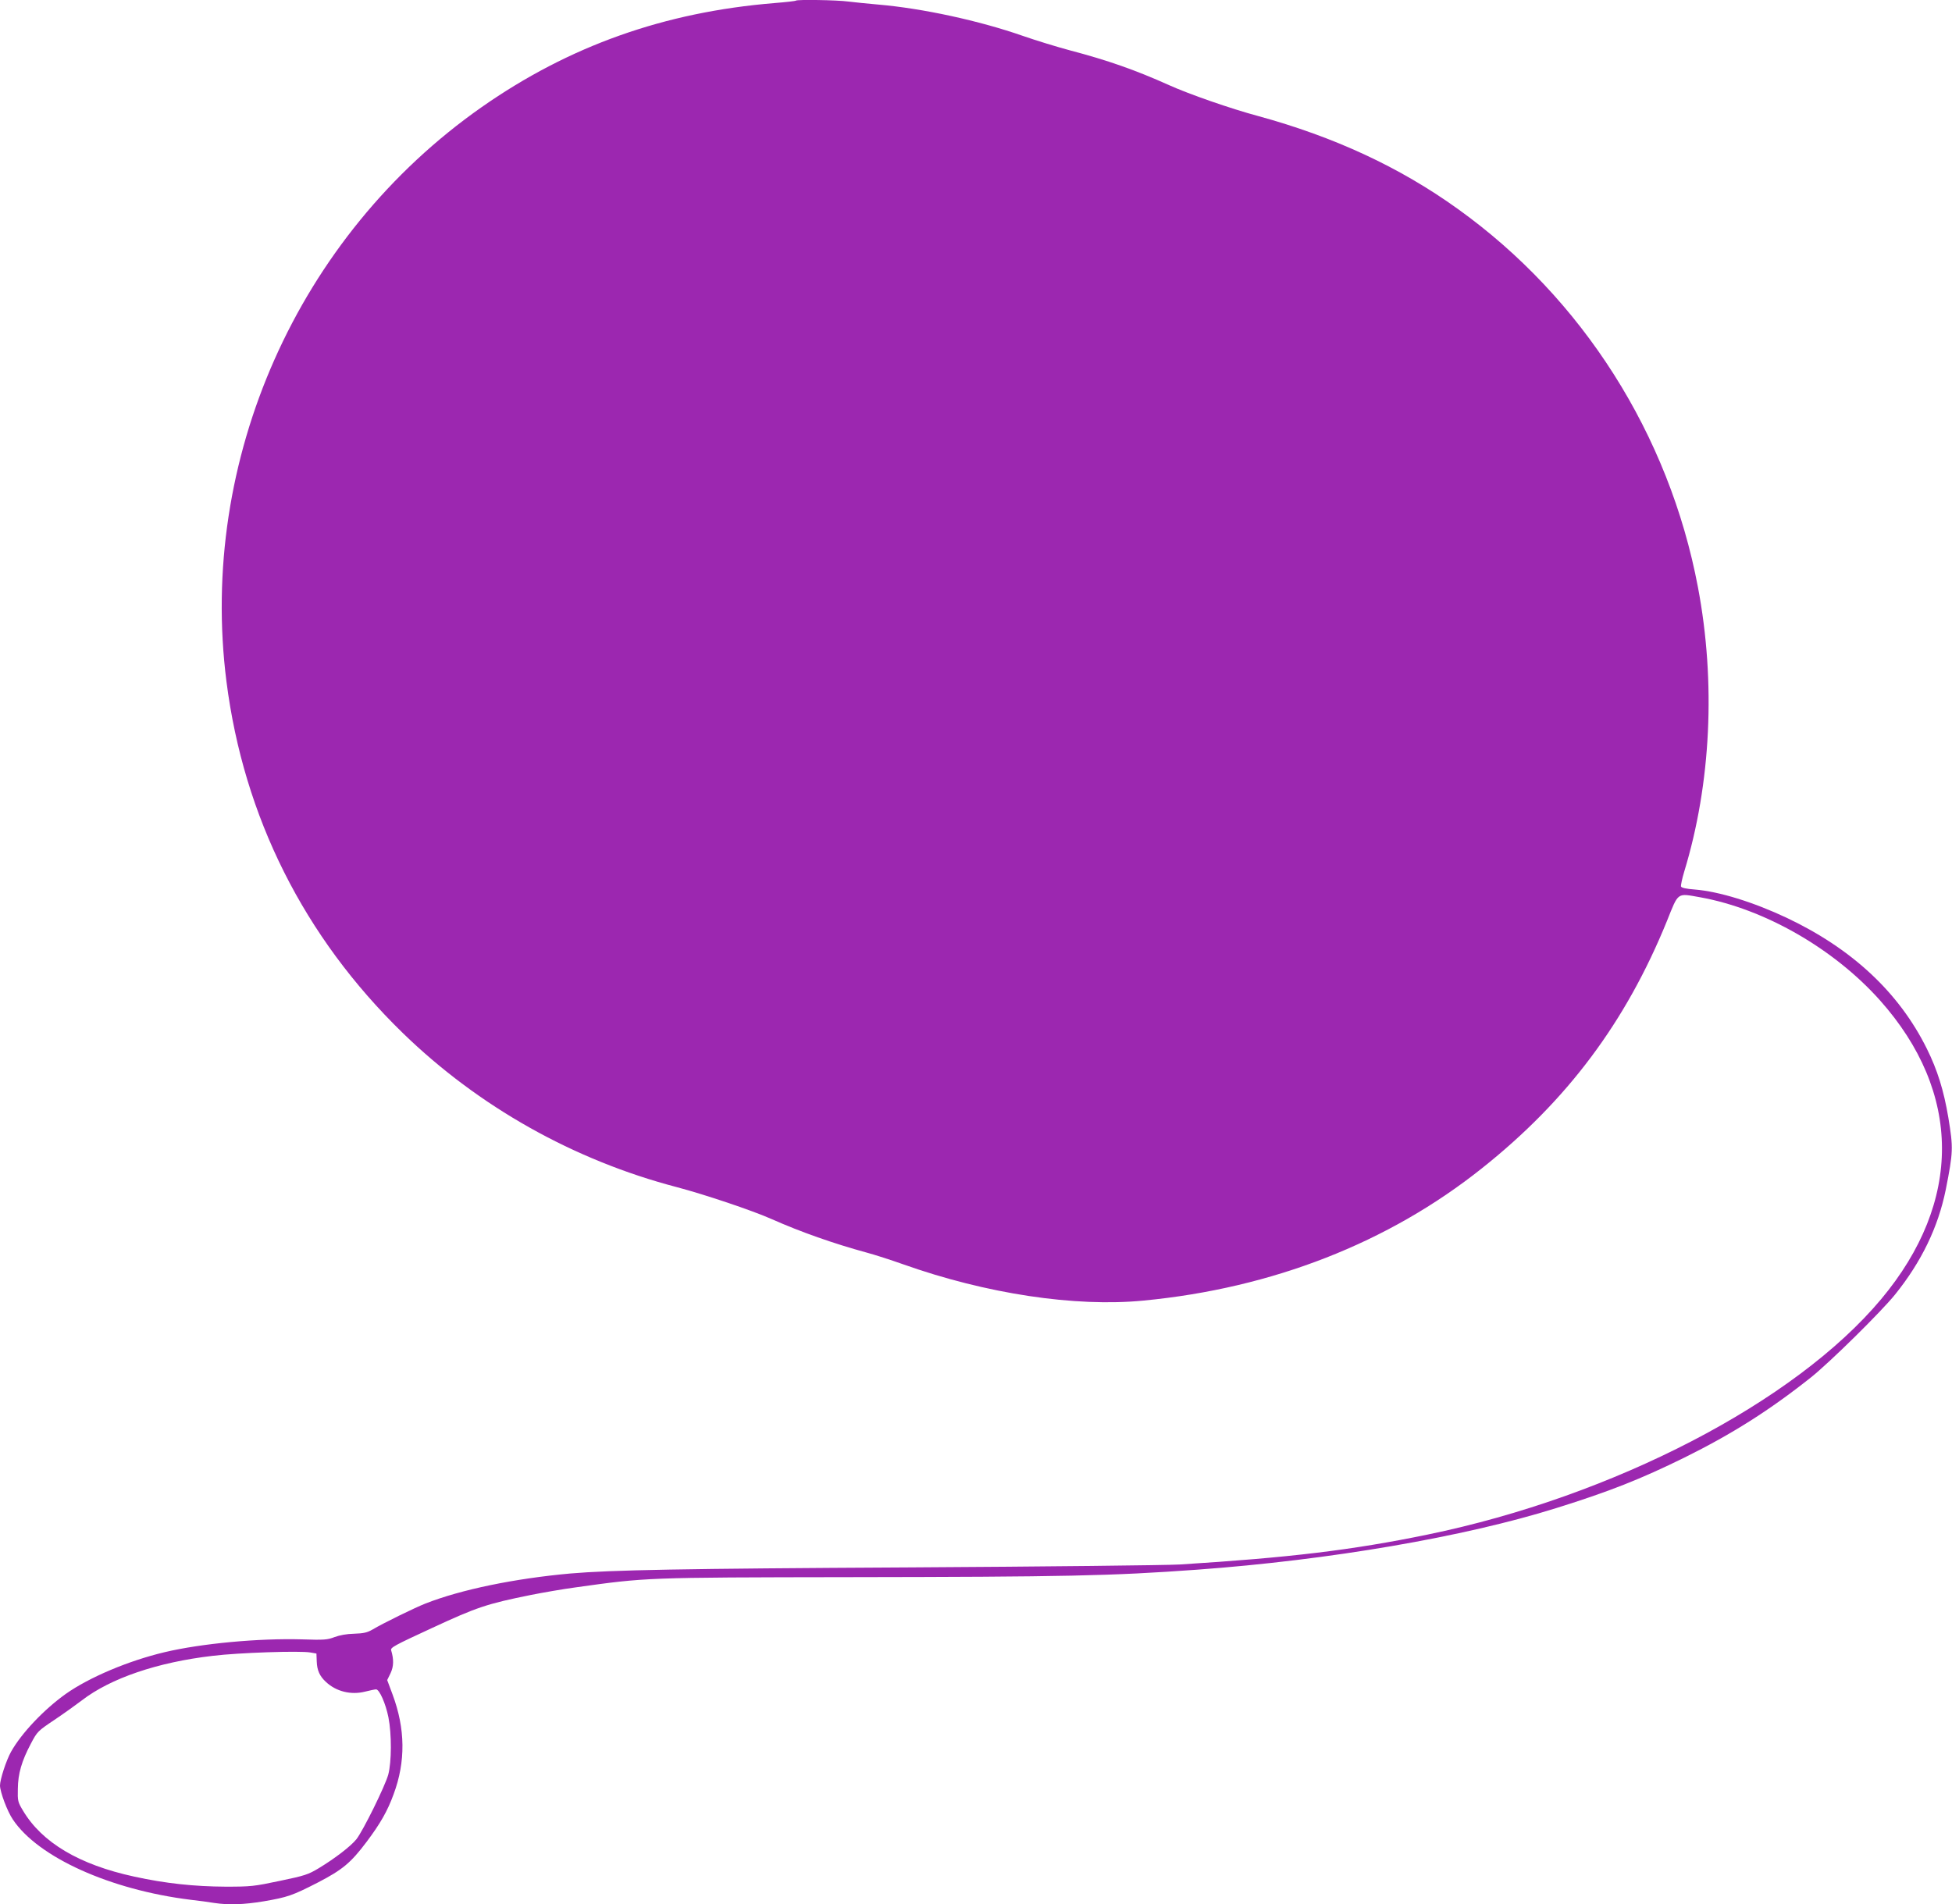 <?xml version="1.0" standalone="no"?>
<!DOCTYPE svg PUBLIC "-//W3C//DTD SVG 20010904//EN"
 "http://www.w3.org/TR/2001/REC-SVG-20010904/DTD/svg10.dtd">
<svg version="1.0" xmlns="http://www.w3.org/2000/svg"
 width="1280pt" height="1249pt" viewBox="0 0 1280 1249"
 preserveAspectRatio="xMidYMid meet">
<g transform="translate(0,1249) scale(0.1,-0.1)"
fill="#9c27b0" stroke="none">
<path d="M5219 12486 c-3 -3 -65 -10 -139 -16 -724 -59 -1348 -281 -1922 -683
-1206 -845 -1858 -2313 -1673 -3767 113 -887 508 -1675 1156 -2305 497 -483
1121 -834 1797 -1011 182 -48 495 -153 623 -210 189 -84 408 -161 621 -219 53
-14 161 -49 240 -77 543 -193 1128 -282 1577 -238 844 81 1606 379 2219 868
560 445 944 960 1213 1622 77 192 64 182 218 155 421 -76 875 -336 1178 -675
540 -606 543 -1321 9 -1960 -565 -676 -1756 -1294 -2976 -1545 -495 -102 -906
-151 -1625 -196 -88 -5 -881 -14 -1762 -19 -1511 -8 -1962 -17 -2233 -40 -365
-33 -716 -105 -950 -197 -69 -27 -276 -128 -348 -171 -35 -20 -59 -25 -120
-27 -49 -1 -96 -10 -128 -22 -47 -18 -68 -20 -215 -15 -283 8 -659 -27 -899
-84 -237 -56 -495 -165 -649 -274 -143 -102 -291 -258 -359 -380 -32 -58 -72
-181 -72 -221 1 -43 47 -167 84 -222 165 -248 639 -462 1166 -527 52 -6 122
-15 156 -21 94 -14 191 -11 324 11 156 27 186 37 354 123 162 84 216 129 320
267 90 120 137 202 177 312 80 215 77 430 -7 655 l-35 94 22 45 c21 45 22 90
4 150 -6 18 20 32 269 147 293 136 359 158 646 216 80 16 213 39 295 50 466
65 452 65 1789 67 1418 2 1723 8 2286 49 867 63 1752 215 2355 404 352 110
553 190 840 331 313 155 558 310 830 526 124 99 461 431 552 544 173 215 282
441 332 687 49 248 50 273 17 473 -30 179 -72 313 -141 452 -183 369 -490 655
-918 858 -221 104 -444 173 -604 186 -55 4 -87 11 -90 20 -2 7 7 51 21 97 176
577 208 1243 90 1866 -189 1001 -757 1895 -1575 2481 -381 274 -809 472 -1309
609 -179 48 -452 143 -585 203 -220 99 -403 163 -650 228 -82 22 -220 64 -306
94 -289 101 -660 181 -949 206 -69 6 -158 15 -198 20 -73 10 -335 14 -343 6z
m-3184 -10834 l40 -7 2 -52 c2 -58 19 -96 60 -134 67 -63 164 -87 256 -64 32
8 65 15 73 15 22 0 63 -93 81 -183 22 -111 21 -293 -1 -376 -21 -76 -165 -368
-209 -424 -37 -46 -141 -126 -247 -190 -68 -41 -91 -49 -255 -83 -170 -36
-190 -38 -355 -38 -205 1 -395 21 -600 66 -360 78 -605 223 -730 434 -33 55
-35 63 -33 142 1 99 25 182 86 297 41 78 45 82 154 155 61 41 142 99 180 128
188 145 496 250 858 292 173 21 571 34 640 22z"/>
</g>
</svg>
